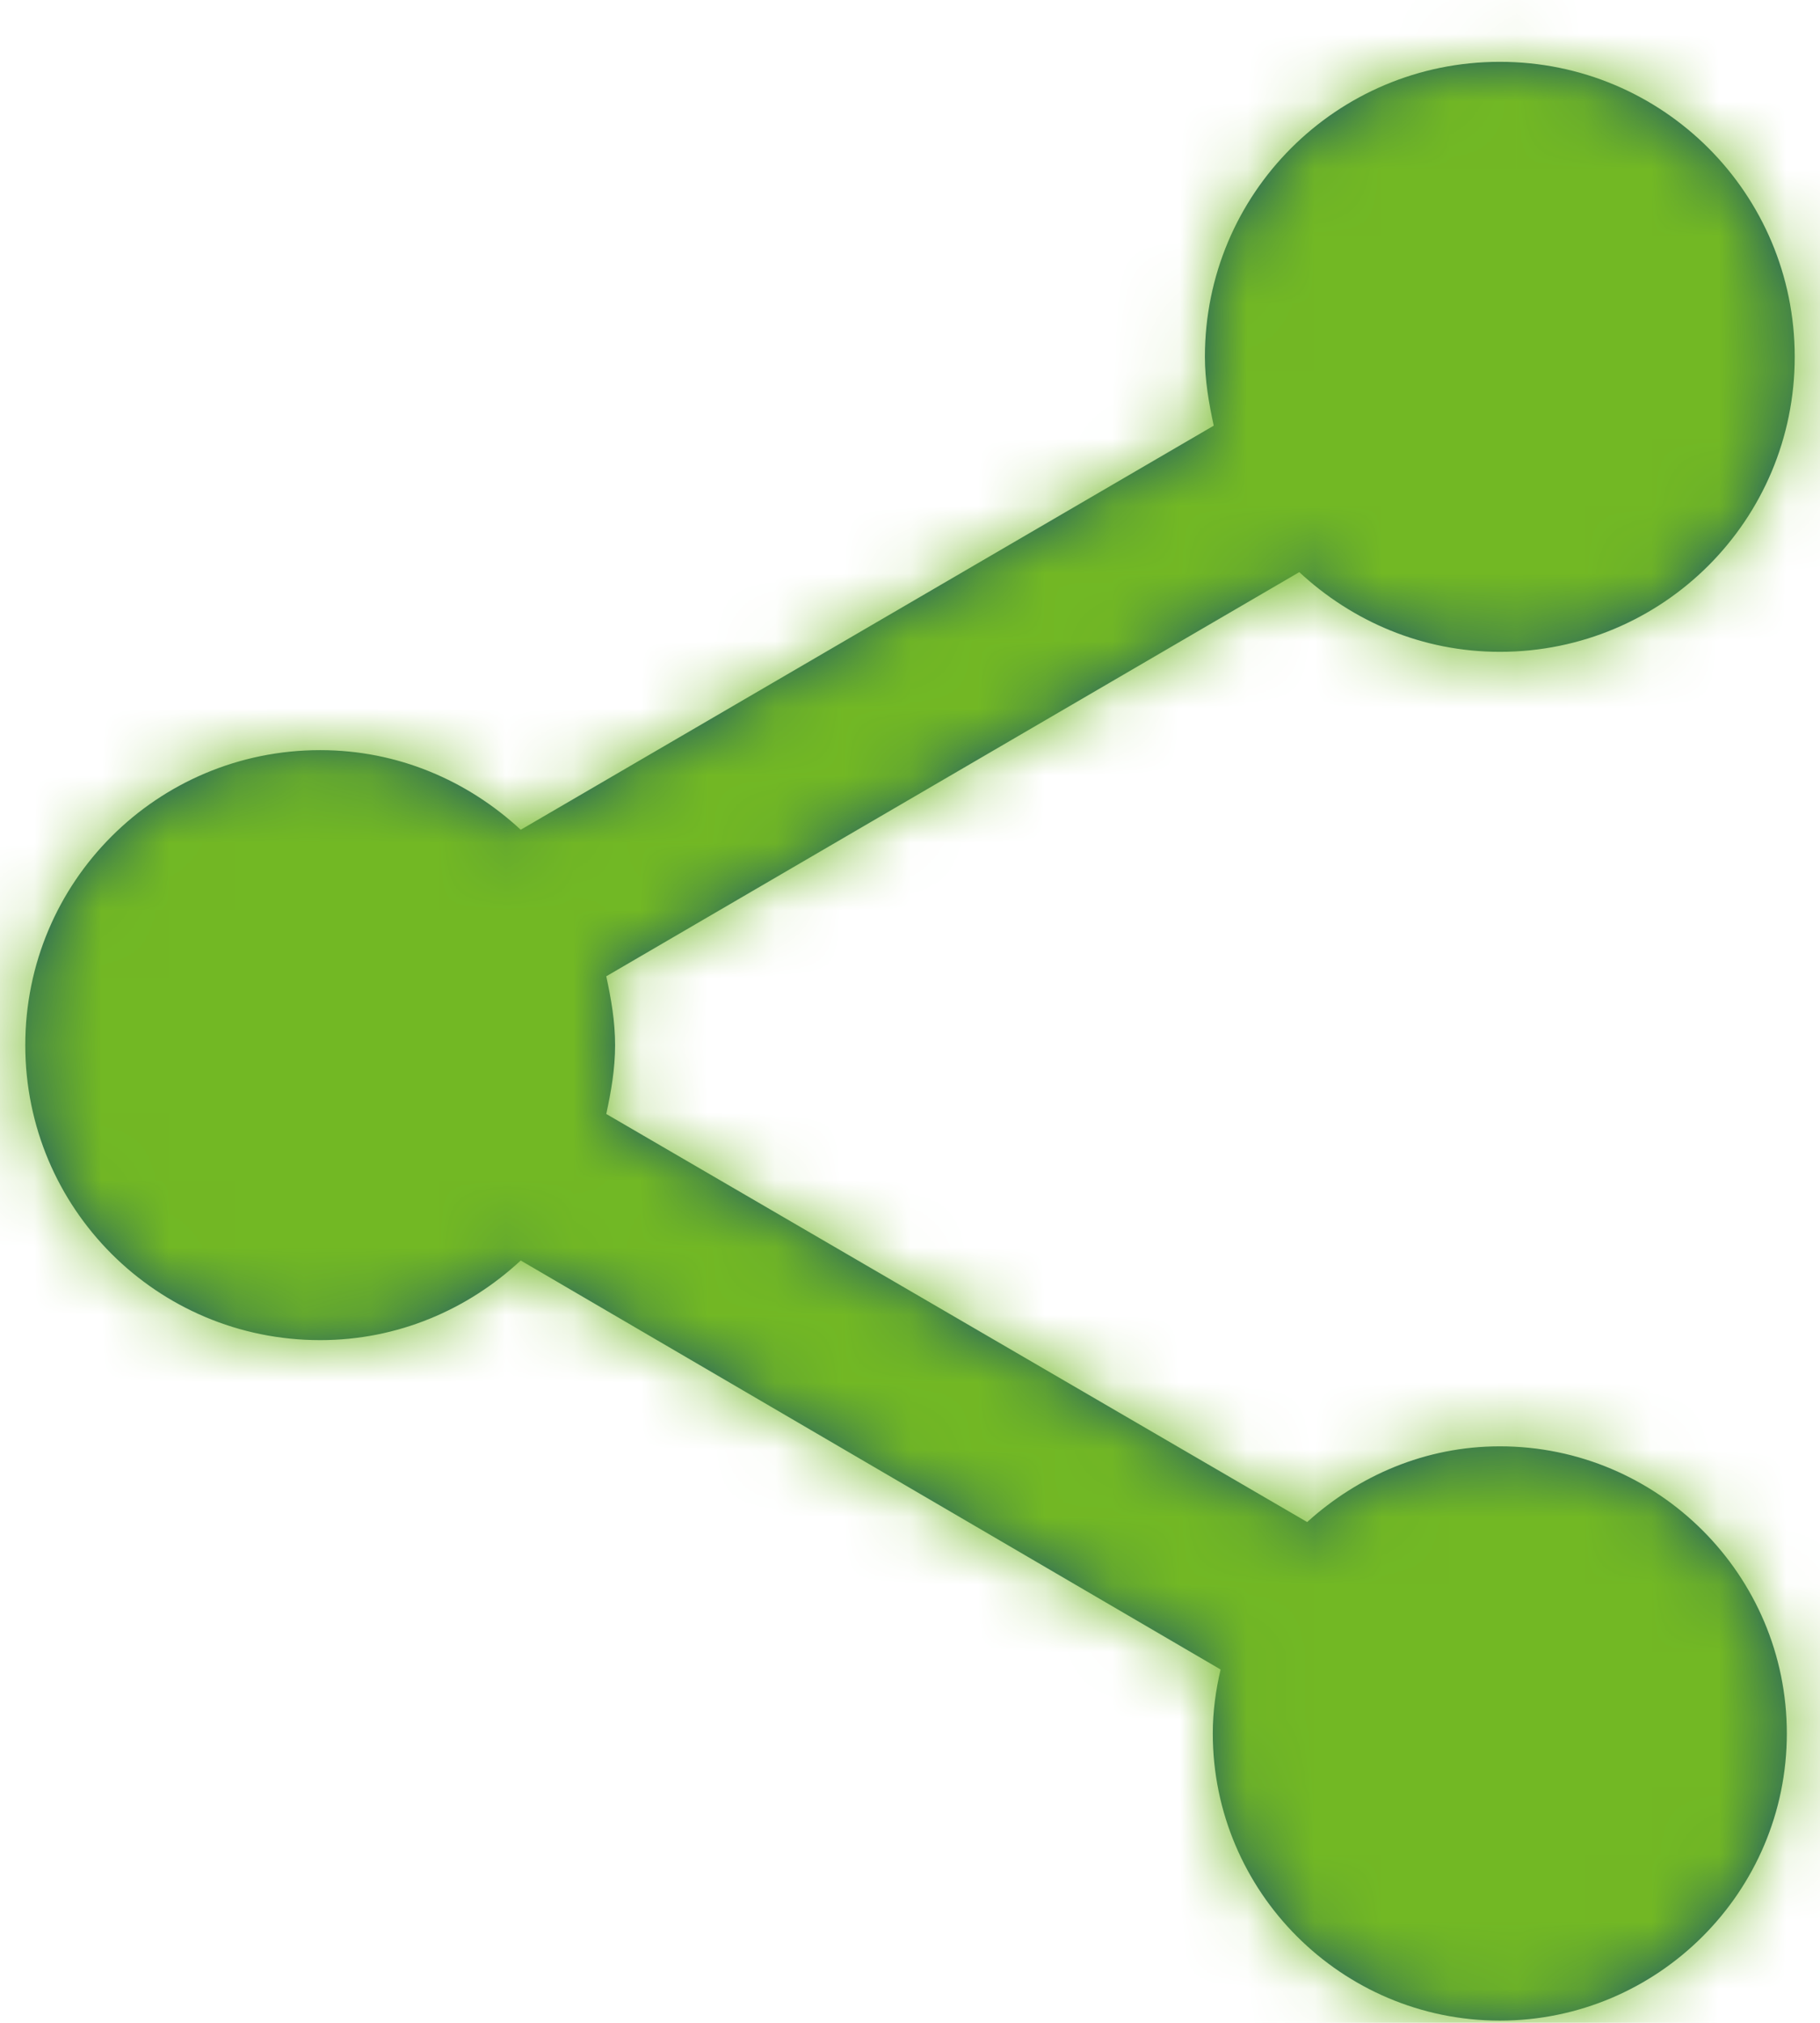 <?xml version="1.0" encoding="UTF-8"?>
<svg width="27px" height="30px" viewBox="0 0 27 30" version="1.1" xmlns="http://www.w3.org/2000/svg" xmlns:xlink="http://www.w3.org/1999/xlink">
    <!-- Generator: sketchtool 57.1 (101010) - https://sketch.com -->
    <title>DF83D307-35C5-4F20-90FB-319CDBA3BB5D</title>
    <desc>Created with sketchtool.</desc>
    <defs>
        <path d="M26.25,23.45 C25.142,23.45 24.15,23.888 23.392,24.573 L12.994,18.521 C13.067,18.185 13.125,17.85 13.125,17.5 C13.125,17.15 13.067,16.815 12.994,16.479 L23.275,10.485 C24.062,11.215 25.098,11.667 26.25,11.667 C28.671,11.667 30.625,9.713 30.625,7.292 C30.625,4.871 28.671,2.917 26.25,2.917 C23.829,2.917 21.875,4.871 21.875,7.292 C21.875,7.642 21.933,7.977 22.006,8.313 L11.725,14.306 C10.938,13.577 9.902,13.125 8.75,13.125 C6.329,13.125 4.375,15.079 4.375,17.5 C4.375,19.921 6.329,21.875 8.75,21.875 C9.902,21.875 10.938,21.423 11.725,20.694 L22.108,26.76 C22.035,27.067 21.992,27.388 21.992,27.708 C21.992,30.056 23.902,31.967 26.25,31.967 C28.598,31.967 30.508,30.056 30.508,27.708 C30.508,25.36 28.598,23.45 26.25,23.45 L26.25,23.45 Z" id="path-1"></path>
    </defs>
    <g id="WIndlesham" stroke="none" stroke-width="1" fill="none" fill-rule="evenodd">
        <g id="blog-article" transform="translate(-271, -1060)">
            <g id="_icon_share_teal" transform="translate(267, 1058)">
                <mask id="mask-2" fill="white">
                    <use xlink:href="#path-1"></use>
                </mask>
                <use id="Mask" fill="#1A5568" xlink:href="#path-1"></use>
                <g id="↪🎨" mask="url(#mask-2)" fill="#72B824">
                    <rect id="Atoms-/-Colors-/-dark_green" x="0" y="0" width="35" height="35"></rect>
                </g>
            </g>
        </g>
    </g>
</svg>